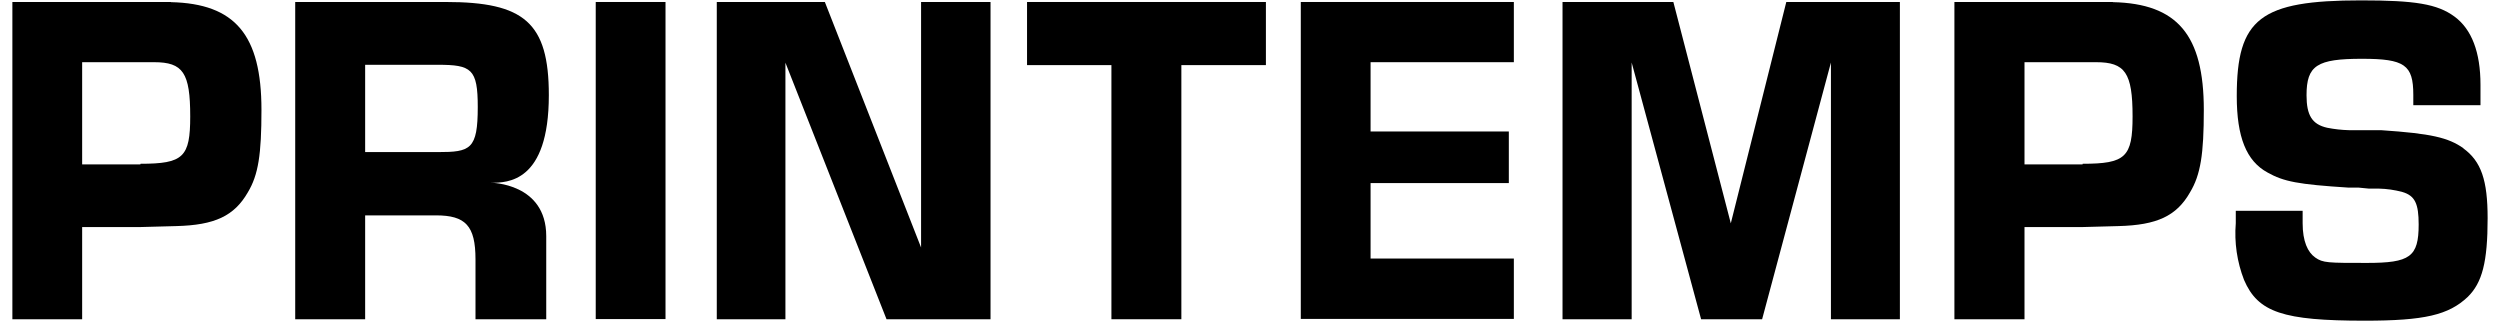 <?xml version="1.0" encoding="UTF-8"?> <svg xmlns="http://www.w3.org/2000/svg" xmlns:xlink="http://www.w3.org/1999/xlink" width="202px" height="27px" viewBox="0 0 202 27" version="1.1"><title>Printemps</title><g id="Printemps" stroke="none" stroke-width="1" fill="none" fill-rule="evenodd"><g transform="translate(1, 0.03)" fill="#000000" fill-rule="nonzero"><path d="M198.06,11.958 C196.814,11.079 195.437,10.764 191.399,10.489 L190.547,10.489 L189.668,10.489 L188.816,10.489 C188.217,10.475 187.62,10.409 187.033,10.292 C185.814,10.017 185.368,9.283 185.368,7.67 C185.368,5.245 186.22,4.72 189.852,4.72 C193.287,4.72 193.995,5.205 193.995,7.631 L193.995,8.47 L199.423,8.47 L199.423,6.818 C199.423,4.196 198.715,2.334 197.325,1.311 C195.935,0.288 194.139,0 189.773,0 C181.631,0 179.73,1.455 179.73,7.736 C179.73,11.04 180.503,12.98 182.221,13.911 C183.532,14.645 184.673,14.868 188.777,15.13 L189.59,15.13 L190.403,15.209 L191.202,15.209 C191.849,15.223 192.492,15.315 193.117,15.484 C194.139,15.786 194.428,16.442 194.428,18.107 C194.428,20.729 193.733,21.214 190.245,21.214 C187.098,21.214 186.692,21.214 186.076,20.781 C185.46,20.349 185.053,19.47 185.053,18.002 L185.053,17.005 L179.651,17.005 L179.651,18.002 C179.524,19.562 179.753,21.131 180.32,22.591 C181.447,25.213 183.48,25.882 190.062,25.882 C194.9,25.882 196.84,25.423 198.387,23.967 C199.567,22.814 200,21.135 200,17.608 C200,14.54 199.489,13.006 198.02,11.944" id="Path"></path><rect id="Rectangle" x="47.135" y="0.131" width="5.638" height="25.62"></rect><polygon id="Path" points="73.423 19.969 65.648 0.131 56.916 0.131 56.916 25.764 62.462 25.764 62.462 5.035 70.631 25.764 79.035 25.764 79.035 0.131 73.423 0.131"></polygon><polygon id="Path" points="81.985 5.231 88.803 5.231 88.803 25.764 94.454 25.764 94.454 5.231 101.285 5.231 101.285 0.131 81.985 0.131"></polygon><polygon id="Path" points="138.849 18.015 134.207 0.131 125.252 0.131 125.252 25.764 130.838 25.764 130.838 5.022 136.449 25.764 141.379 25.764 146.939 5.022 146.939 25.764 152.511 25.764 152.511 0.131 143.333 0.131"></polygon><path d="M43.346,7.657 C43.346,1.783 41.34,0.131 35.033,0.131 L22.853,0.131 L22.853,25.764 L28.504,25.764 L28.504,17.372 L34.221,17.372 C36.607,17.372 37.42,18.199 37.42,20.926 L37.42,25.764 L43.136,25.764 L43.136,19.051 C43.136,14.75 38.665,14.737 38.665,14.737 C39.976,14.737 43.346,14.737 43.346,7.657 M34.378,12.259 L28.504,12.259 L28.504,5.205 L34.378,5.205 C37.092,5.205 37.603,5.533 37.603,8.614 C37.603,12.049 37.013,12.259 34.378,12.259" id="Shape"></path><path d="M169.713,0.131 L156.916,0.131 L156.916,25.764 L162.58,25.764 L162.58,18.317 L167.235,18.317 L170.172,18.238 C173.279,18.159 174.866,17.425 175.954,15.511 C176.806,14.095 177.068,12.443 177.068,8.85 C177.068,2.793 174.931,0.262 169.726,0.144 M167.274,13.256 L162.58,13.256 L162.58,4.995 L168.362,4.995 C170.709,4.995 171.312,5.848 171.312,9.375 C171.312,12.666 170.749,13.203 167.274,13.203" id="Shape"></path><path d="M12.81,0.131 L0,0.131 L0,25.764 L5.638,25.764 L5.638,18.317 L10.305,18.317 L13.242,18.238 C16.35,18.159 17.923,17.425 19.025,15.511 C19.877,14.095 20.126,12.443 20.126,8.85 C20.126,2.793 18.002,0.262 12.81,0.144 M10.345,13.256 L5.638,13.256 L5.638,4.995 L11.446,4.995 C13.793,4.995 14.37,5.848 14.37,9.375 C14.37,12.666 13.819,13.203 10.345,13.203" id="Shape"></path><polygon id="Path" points="104.104 25.738 121.319 25.738 121.319 20.86 109.742 20.86 109.742 14.763 120.913 14.763 120.913 10.594 109.742 10.594 109.742 4.995 121.319 4.995 121.319 0.131 104.104 0.131"></polygon></g></g></svg> 